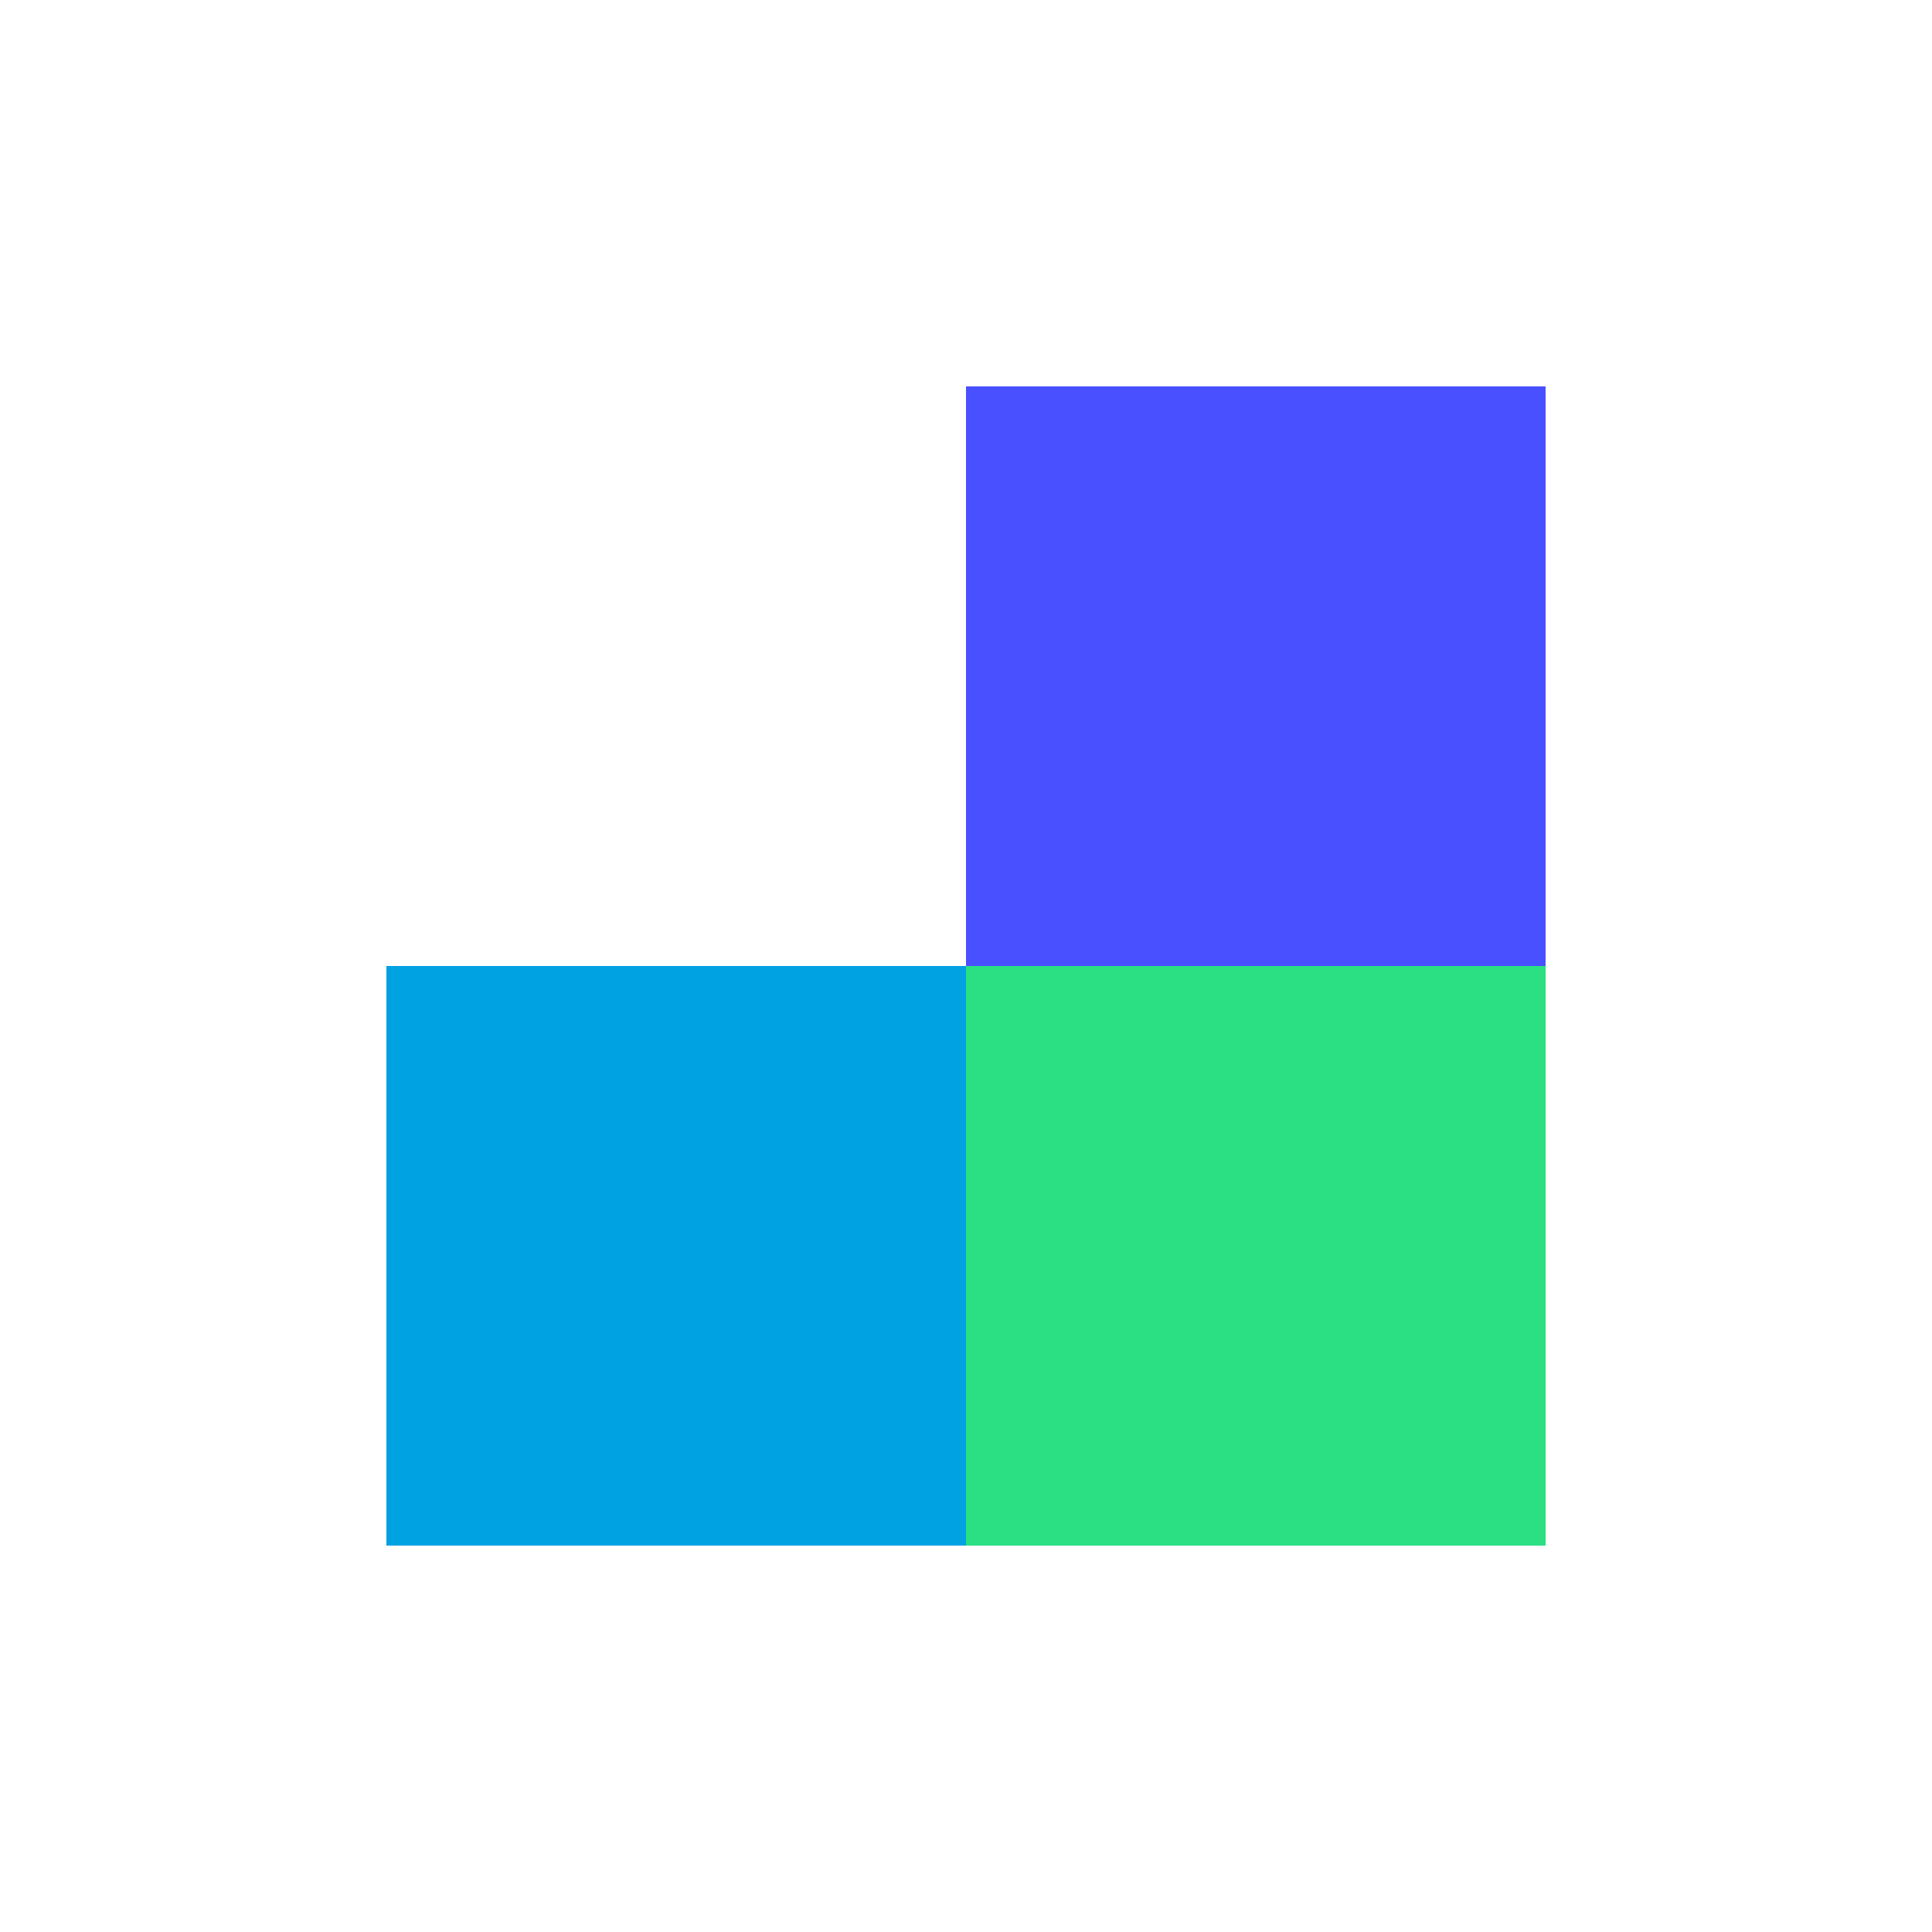 <?xml version="1.0" encoding="UTF-8"?>
<svg id="Calque_1" data-name="Calque 1" xmlns="http://www.w3.org/2000/svg" viewBox="0 0 100 100">
  <defs>
    <style>
      .cls-1 {
        fill: #2be083;
      }

      .cls-2 {
        fill: #4950ff;
      }

      .cls-3 {
        fill: #00a2e1;
      }
    </style>
  </defs>
  <rect class="cls-2" x="50" y="20" width="30" height="30"/>
  <rect class="cls-1" x="50" y="50" width="30" height="30"/>
  <rect class="cls-3" x="20" y="50" width="30" height="30"/>
</svg>